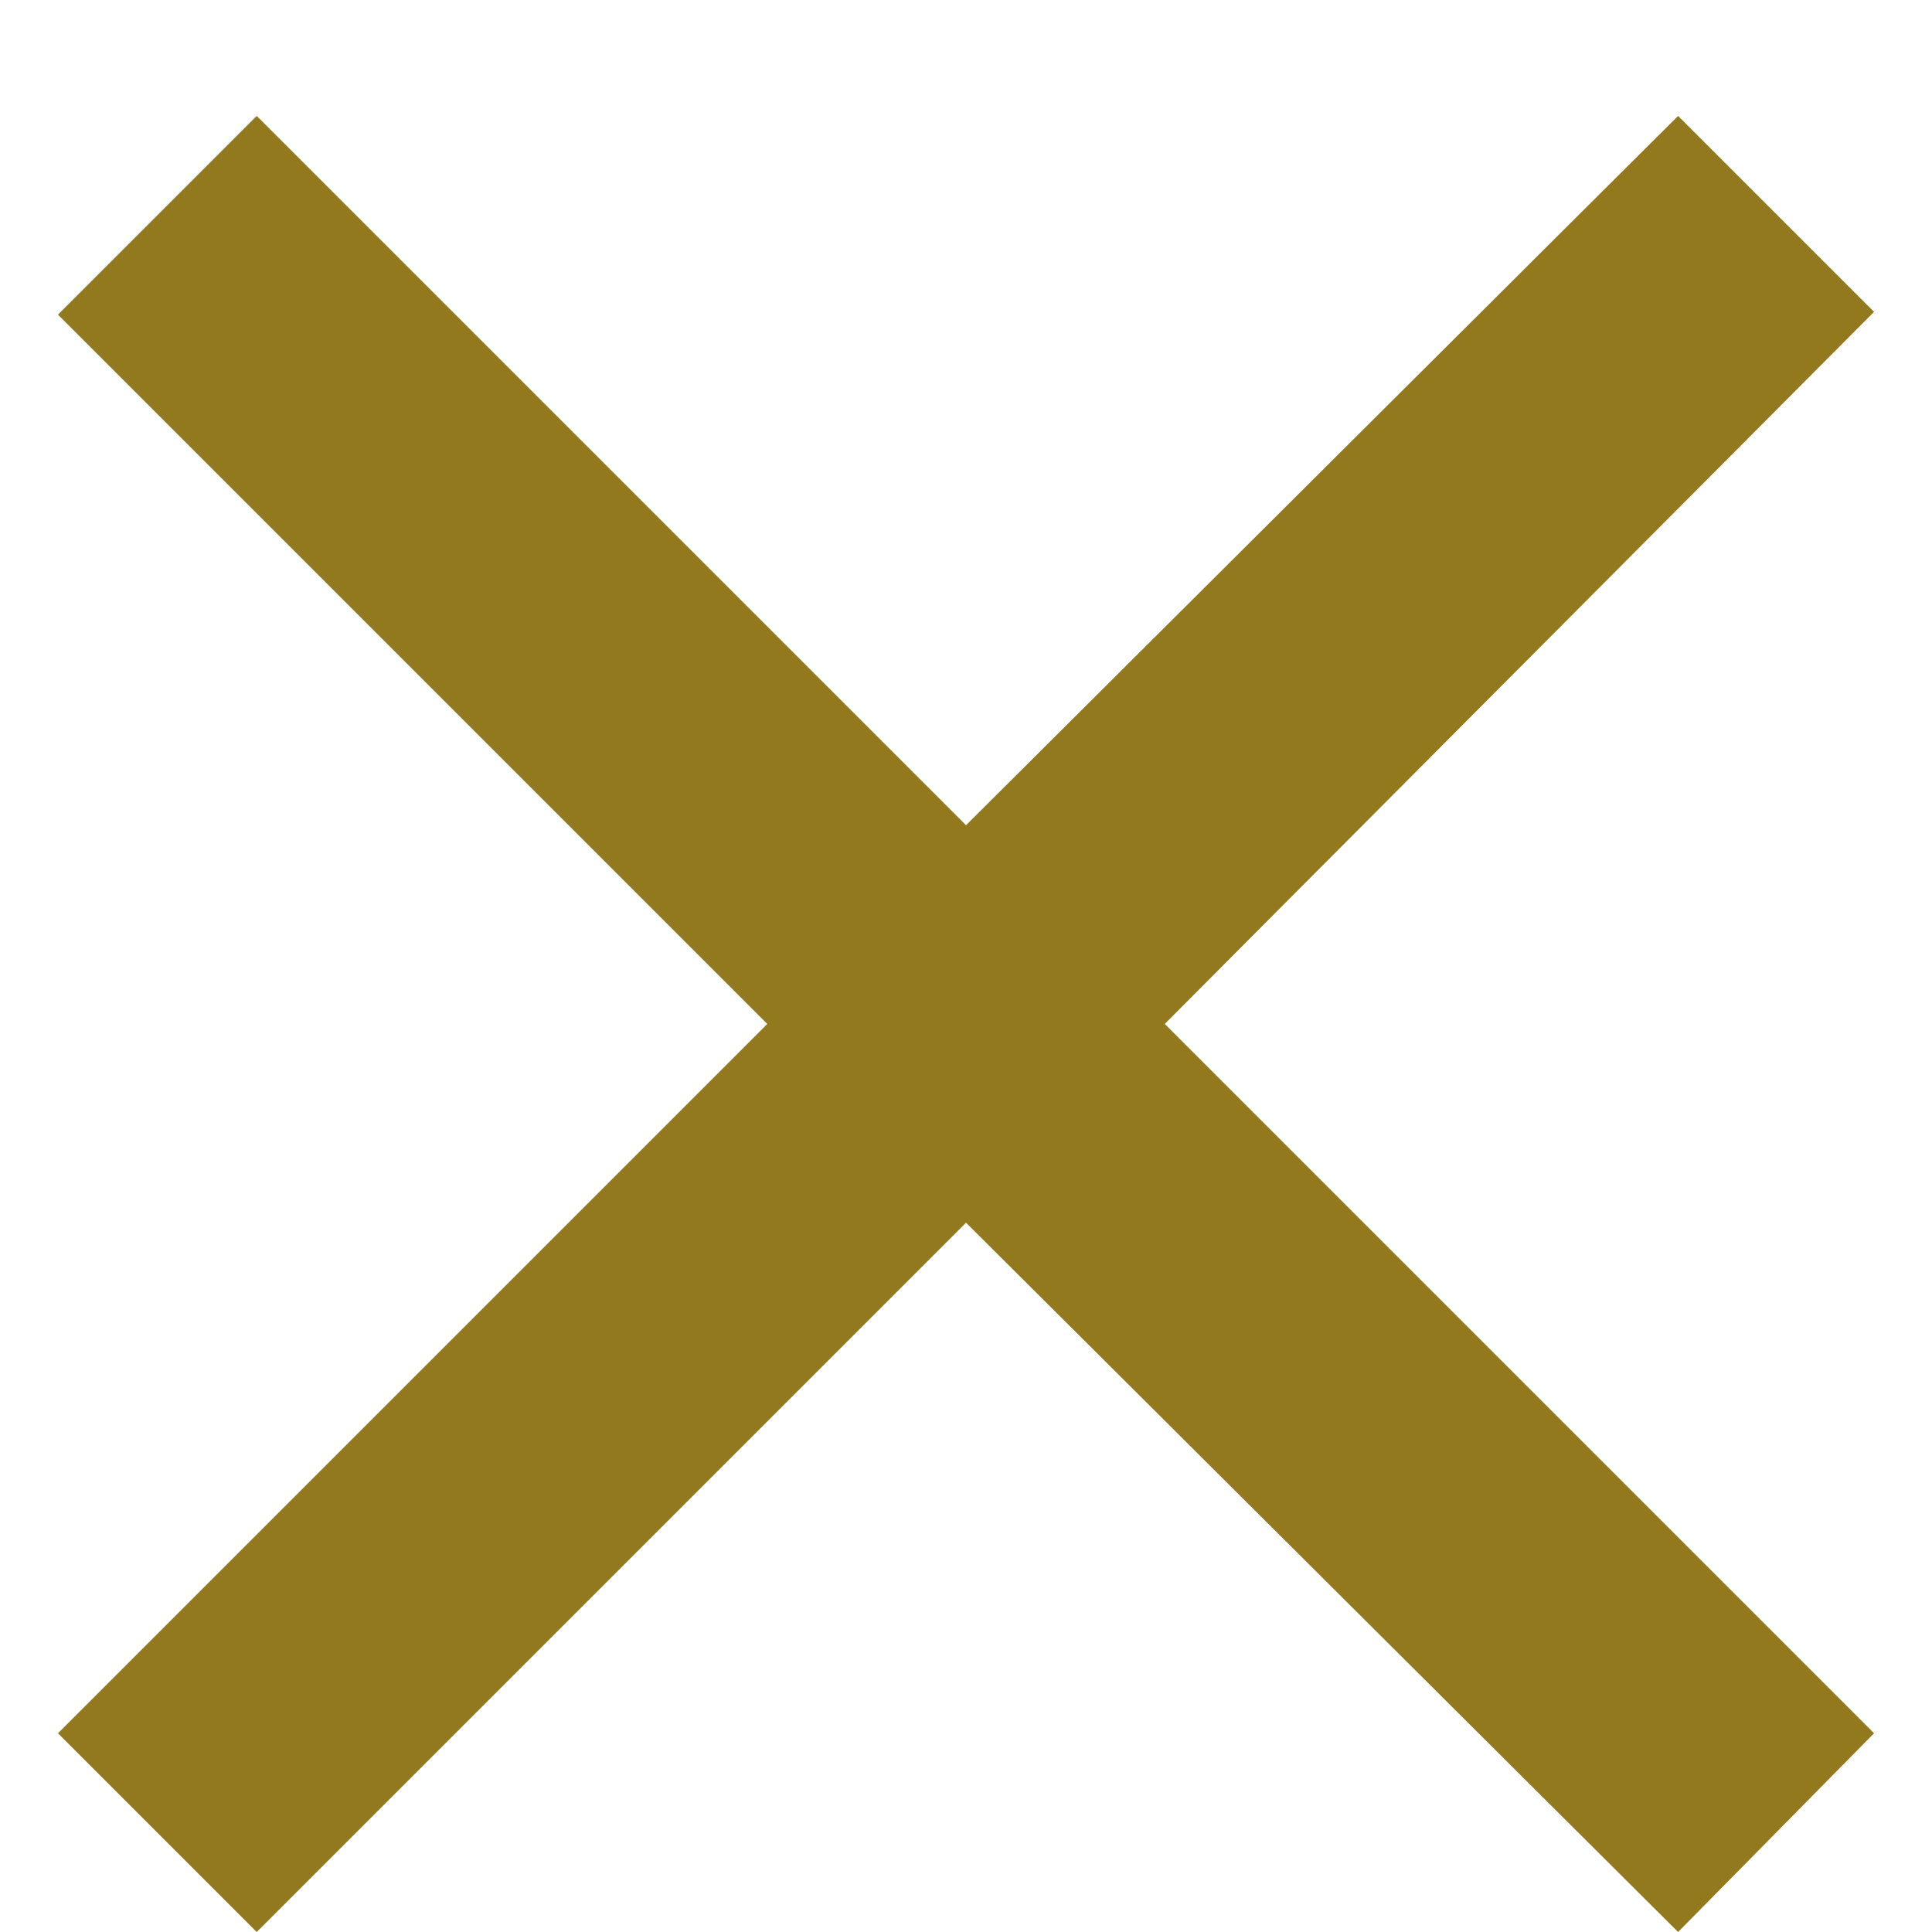 <svg width="14" height="14" viewBox="0 0 14 14" fill="none" xmlns="http://www.w3.org/2000/svg">
<path d="M12.16 14L7 8.86L1.86 14L0.42 12.56L5.56 7.42L0.42 2.28L1.86 0.84L7 5.98L12.16 0.84L13.58 2.26L8.44 7.42L13.58 12.56L12.16 14Z" fill="#92791E"/>
</svg>
